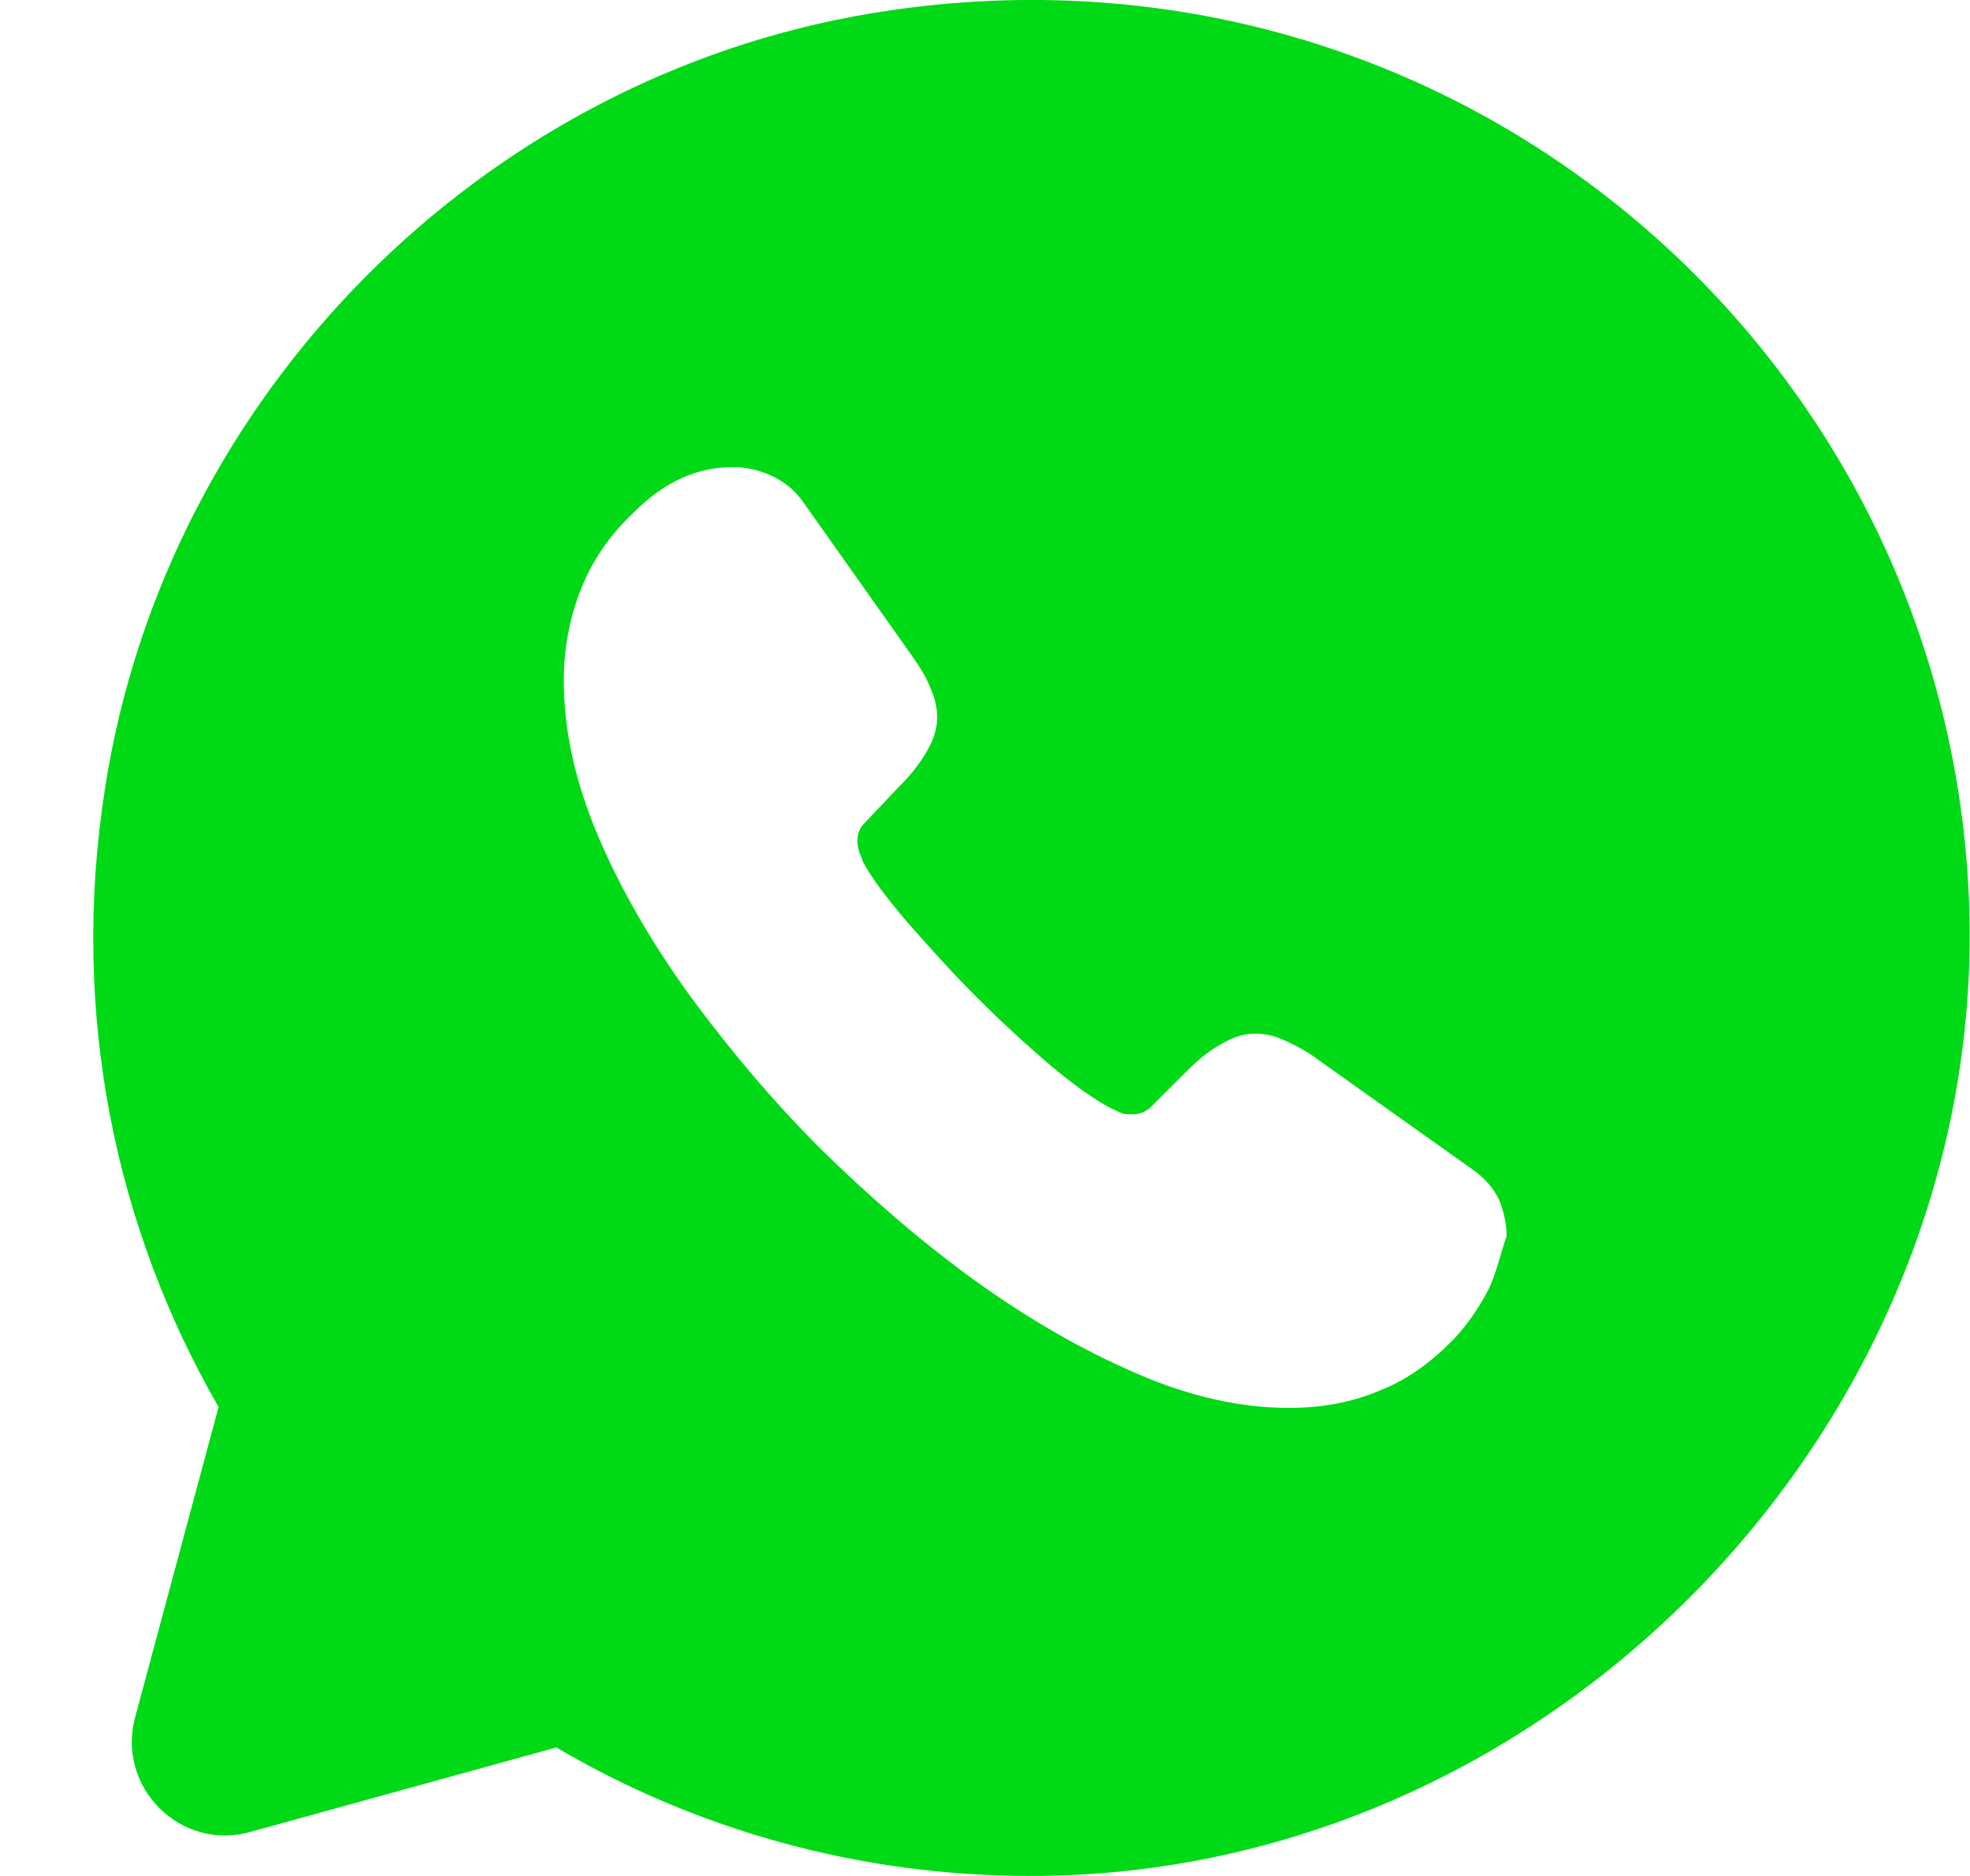 <svg width="21" height="20" viewBox="0 0 21 20" fill="none" xmlns="http://www.w3.org/2000/svg">
<path d="M20.98 9.41C20.64 3.61 15.37 -0.86 9.3 0.14C5.12 0.83 1.77 4.22 1.12 8.4C0.74 10.82 1.24 13.11 2.33 15L1.44 18.31C1.24 19.06 1.93 19.74 2.67 19.53L5.93 18.63C7.41 19.5 9.14 20 10.99 20C16.63 20 21.31 15.03 20.98 9.41ZM15.88 13.72C15.79 13.9 15.68 14.07 15.54 14.23C15.29 14.5 15.02 14.7 14.72 14.82C14.42 14.95 14.09 15.01 13.74 15.01C13.23 15.01 12.68 14.89 12.11 14.64C11.53 14.39 10.96 14.06 10.39 13.65C9.81 13.23 9.27 12.76 8.75 12.25C8.23 11.73 7.77 11.18 7.35 10.61C6.94 10.04 6.61 9.47 6.37 8.9C6.13 8.33 6.01 7.78 6.01 7.26C6.01 6.92 6.07 6.59 6.19 6.29C6.31 5.98 6.5 5.7 6.77 5.45C7.09 5.13 7.44 4.98 7.81 4.98C7.95 4.98 8.09 5.01 8.22 5.07C8.35 5.13 8.47 5.22 8.56 5.35L9.72 6.99C9.81 7.12 9.88 7.23 9.92 7.34C9.97 7.45 9.99 7.55 9.99 7.65C9.99 7.77 9.95 7.89 9.88 8.01C9.81 8.13 9.72 8.25 9.6 8.37L9.22 8.77C9.16 8.83 9.14 8.89 9.14 8.97C9.14 9.01 9.15 9.05 9.16 9.09C9.18 9.13 9.19 9.16 9.2 9.19C9.29 9.36 9.45 9.57 9.67 9.83C9.9 10.09 10.14 10.36 10.4 10.62C10.67 10.89 10.93 11.13 11.2 11.36C11.46 11.58 11.68 11.73 11.85 11.82C11.88 11.83 11.91 11.85 11.94 11.86C11.98 11.88 12.02 11.88 12.07 11.88C12.16 11.88 12.22 11.85 12.28 11.79L12.66 11.41C12.79 11.28 12.91 11.19 13.02 11.13C13.14 11.06 13.25 11.02 13.38 11.02C13.48 11.02 13.58 11.04 13.69 11.09C13.8 11.14 13.92 11.2 14.04 11.29L15.7 12.47C15.83 12.56 15.92 12.67 15.98 12.79C16.03 12.92 16.06 13.04 16.06 13.18C16 13.35 15.96 13.54 15.88 13.72Z" fill="#00DA16"/>
</svg>
